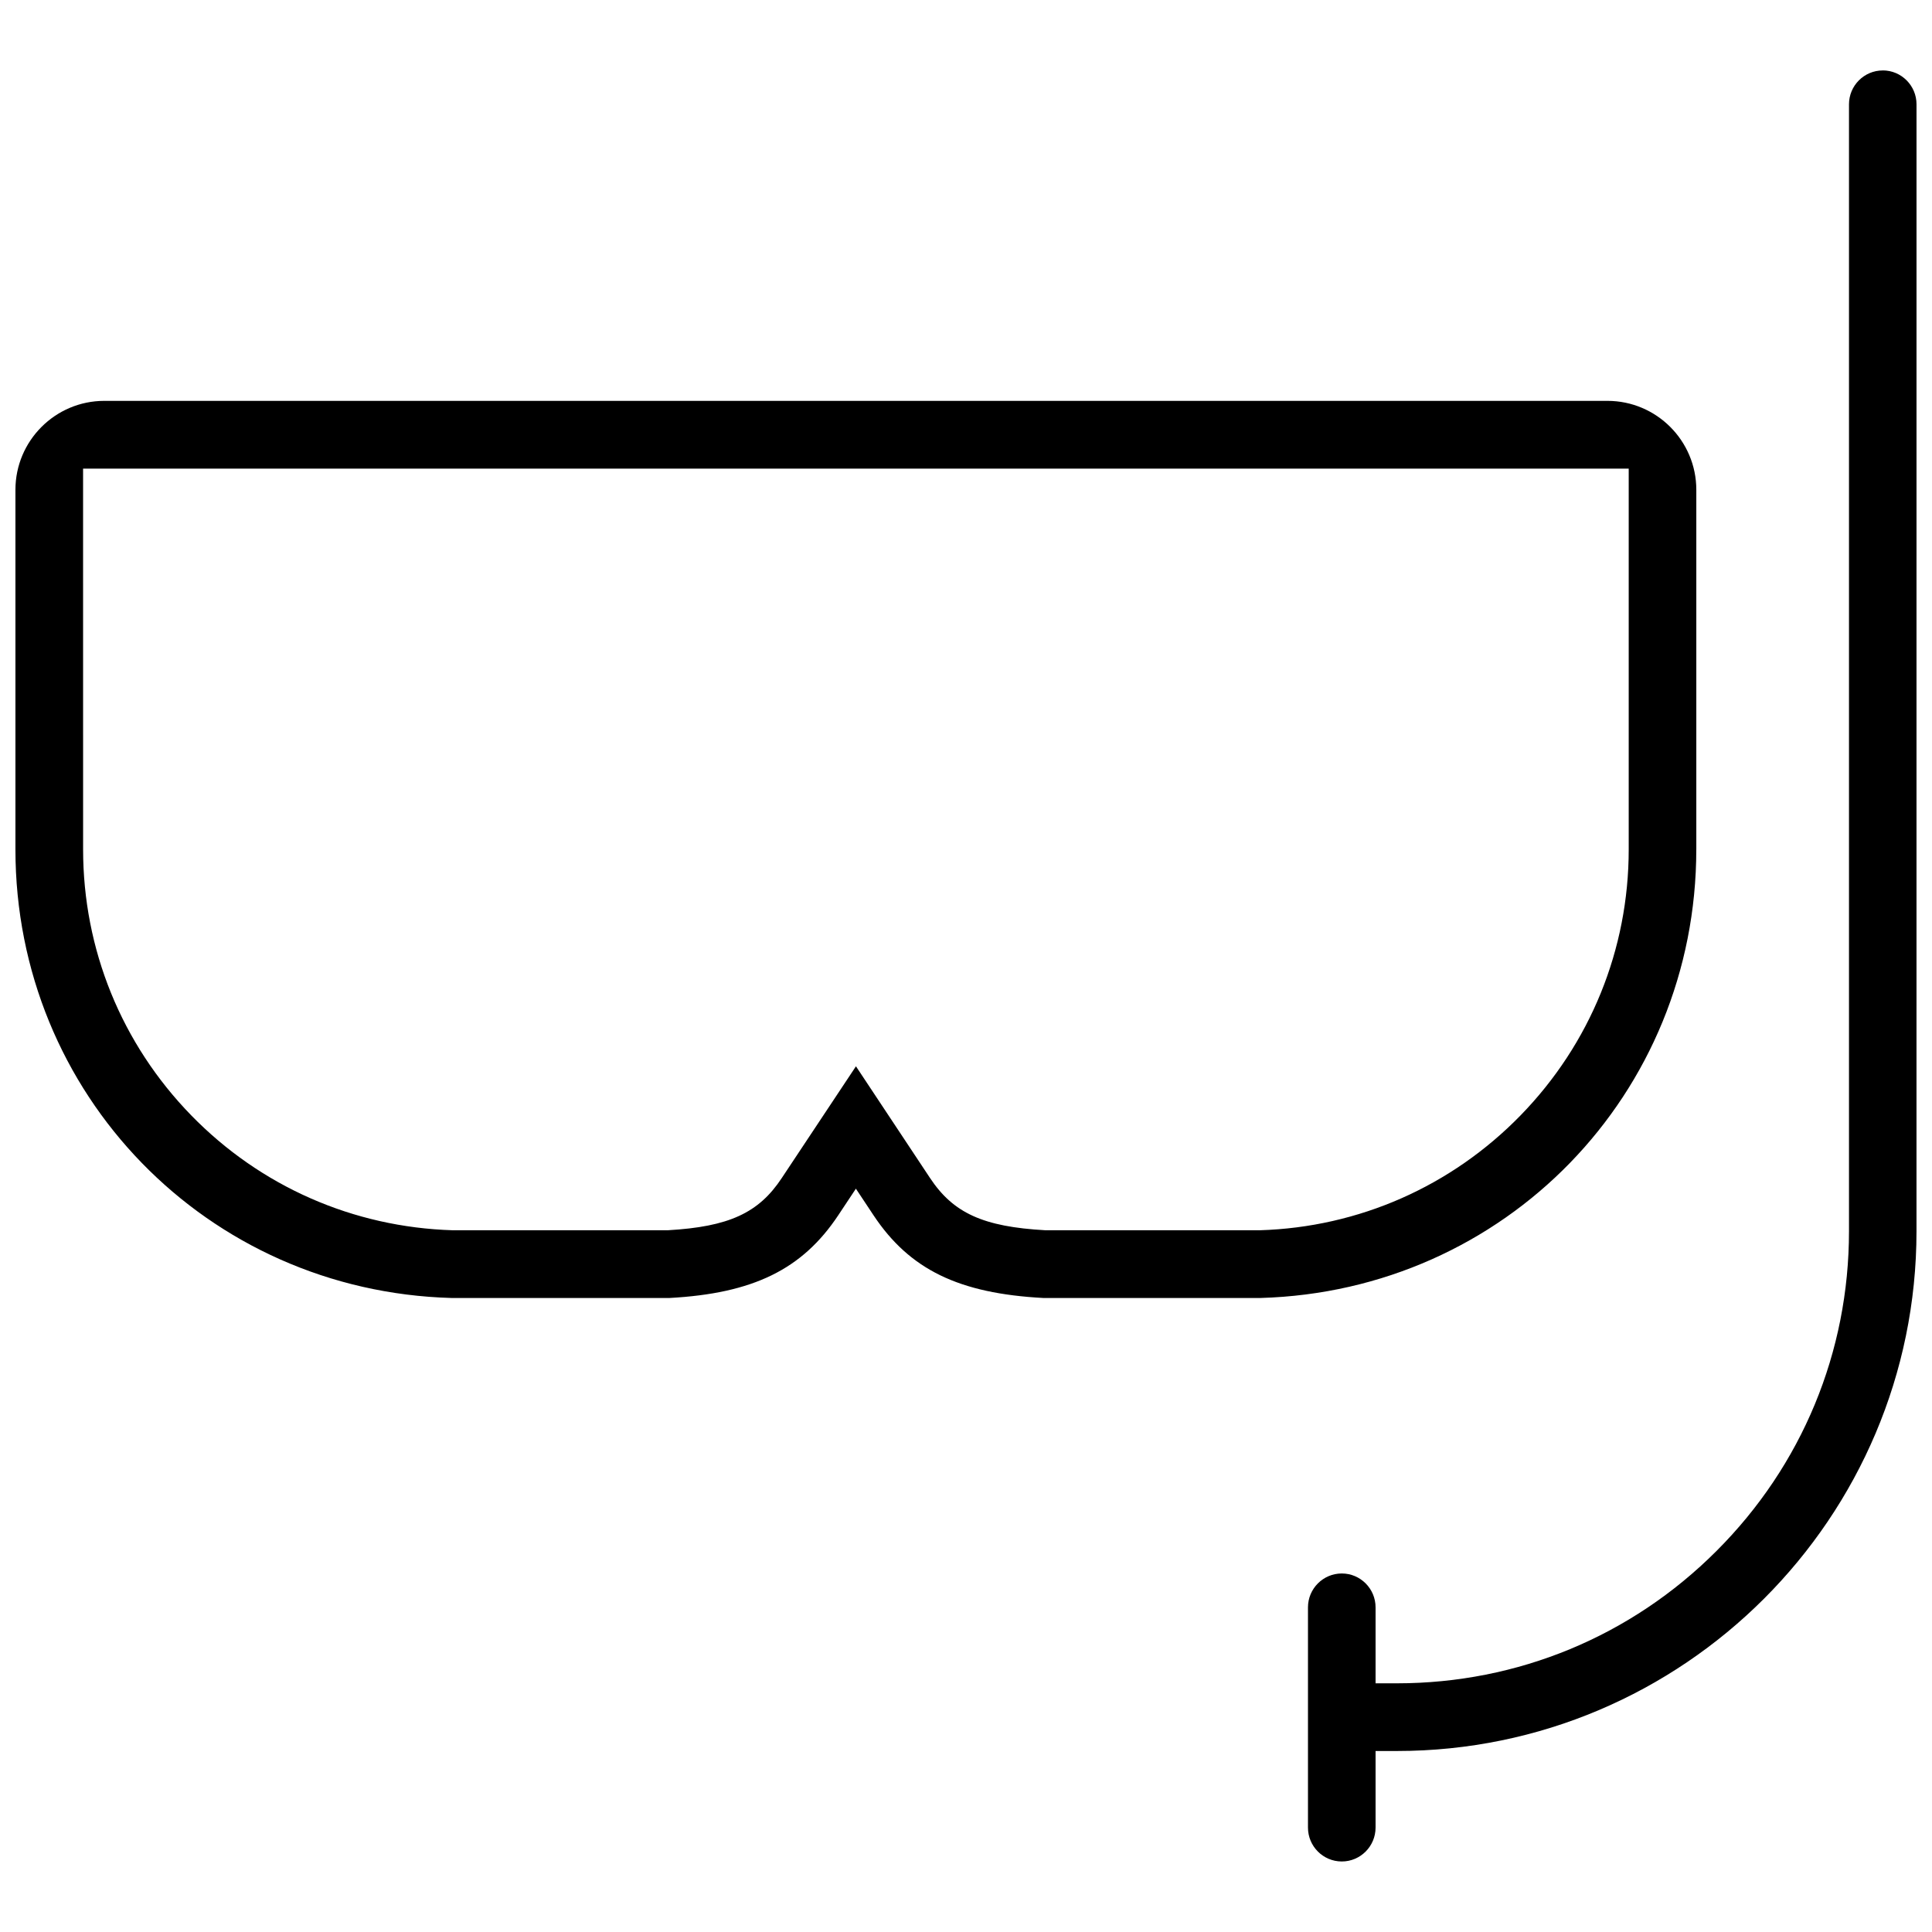 <?xml version="1.0" encoding="UTF-8"?>
<!-- Uploaded to: ICON Repo, www.svgrepo.com, Generator: ICON Repo Mixer Tools -->
<svg width="800px" height="800px" version="1.1" viewBox="144 144 512 512" xmlns="http://www.w3.org/2000/svg">
 <defs>
  <clipPath id="b">
   <path d="m148.09 250h445.91v238h-445.91z"/>
  </clipPath>
  <clipPath id="a">
   <path d="m490 162h161.9v476h-161.9z"/>
  </clipPath>
 </defs>
 <g>
  <g clip-path="url(#b)">
   <path d="m593.54 369.1v-95.297c0-12.992-10.547-23.57-23.555-23.57h-398.34c-12.992 0-23.555 10.578-23.555 23.57v95.297c0 64.852 50.762 117.07 115.57 118.88h57.75c22.125-1.199 35.164-7.535 44.719-21.895l4.691-7.074 4.691 7.074c9.547 14.359 22.586 20.695 44.988 21.895h57.535c64.773-1.844 115.5-54.031 115.5-118.88zm-115.65 100.93h-56.855c-16.504-0.922-24.426-4.566-30.582-13.867l-19.617-29.582-19.641 29.582c-6.129 9.301-14.047 12.945-30.242 13.867h-57.004c-26.359-0.801-50.902-11.609-69.266-30.445-18.48-18.973-28.66-43.988-28.66-70.48l-0.008-100.92h409.61v100.92c0 26.492-10.18 51.508-28.66 70.48-18.34 18.82-42.879 29.645-69.078 30.445z"/>
  </g>
  <g clip-path="url(#a)">
   <path d="m642.95 162.67c-4.938 0-8.949 4.027-8.949 8.965v298.66c0 32.012-12.453 62.086-35.102 84.715-22.617 22.648-52.723 35.086-84.719 35.086h-5.641v-20.129c0-4.949-4.012-8.98-8.949-8.98-4.949 0-8.965 4.027-8.965 8.98v58.363c0 4.949 4.012 8.98 8.965 8.98 4.938 0 8.949-4.027 8.949-8.98v-20.297h5.641c75.938 0 137.71-61.793 137.71-137.75l0.004-298.66c0-4.934-4.012-8.965-8.949-8.965z"/>
  </g>
 </g>
</svg>
